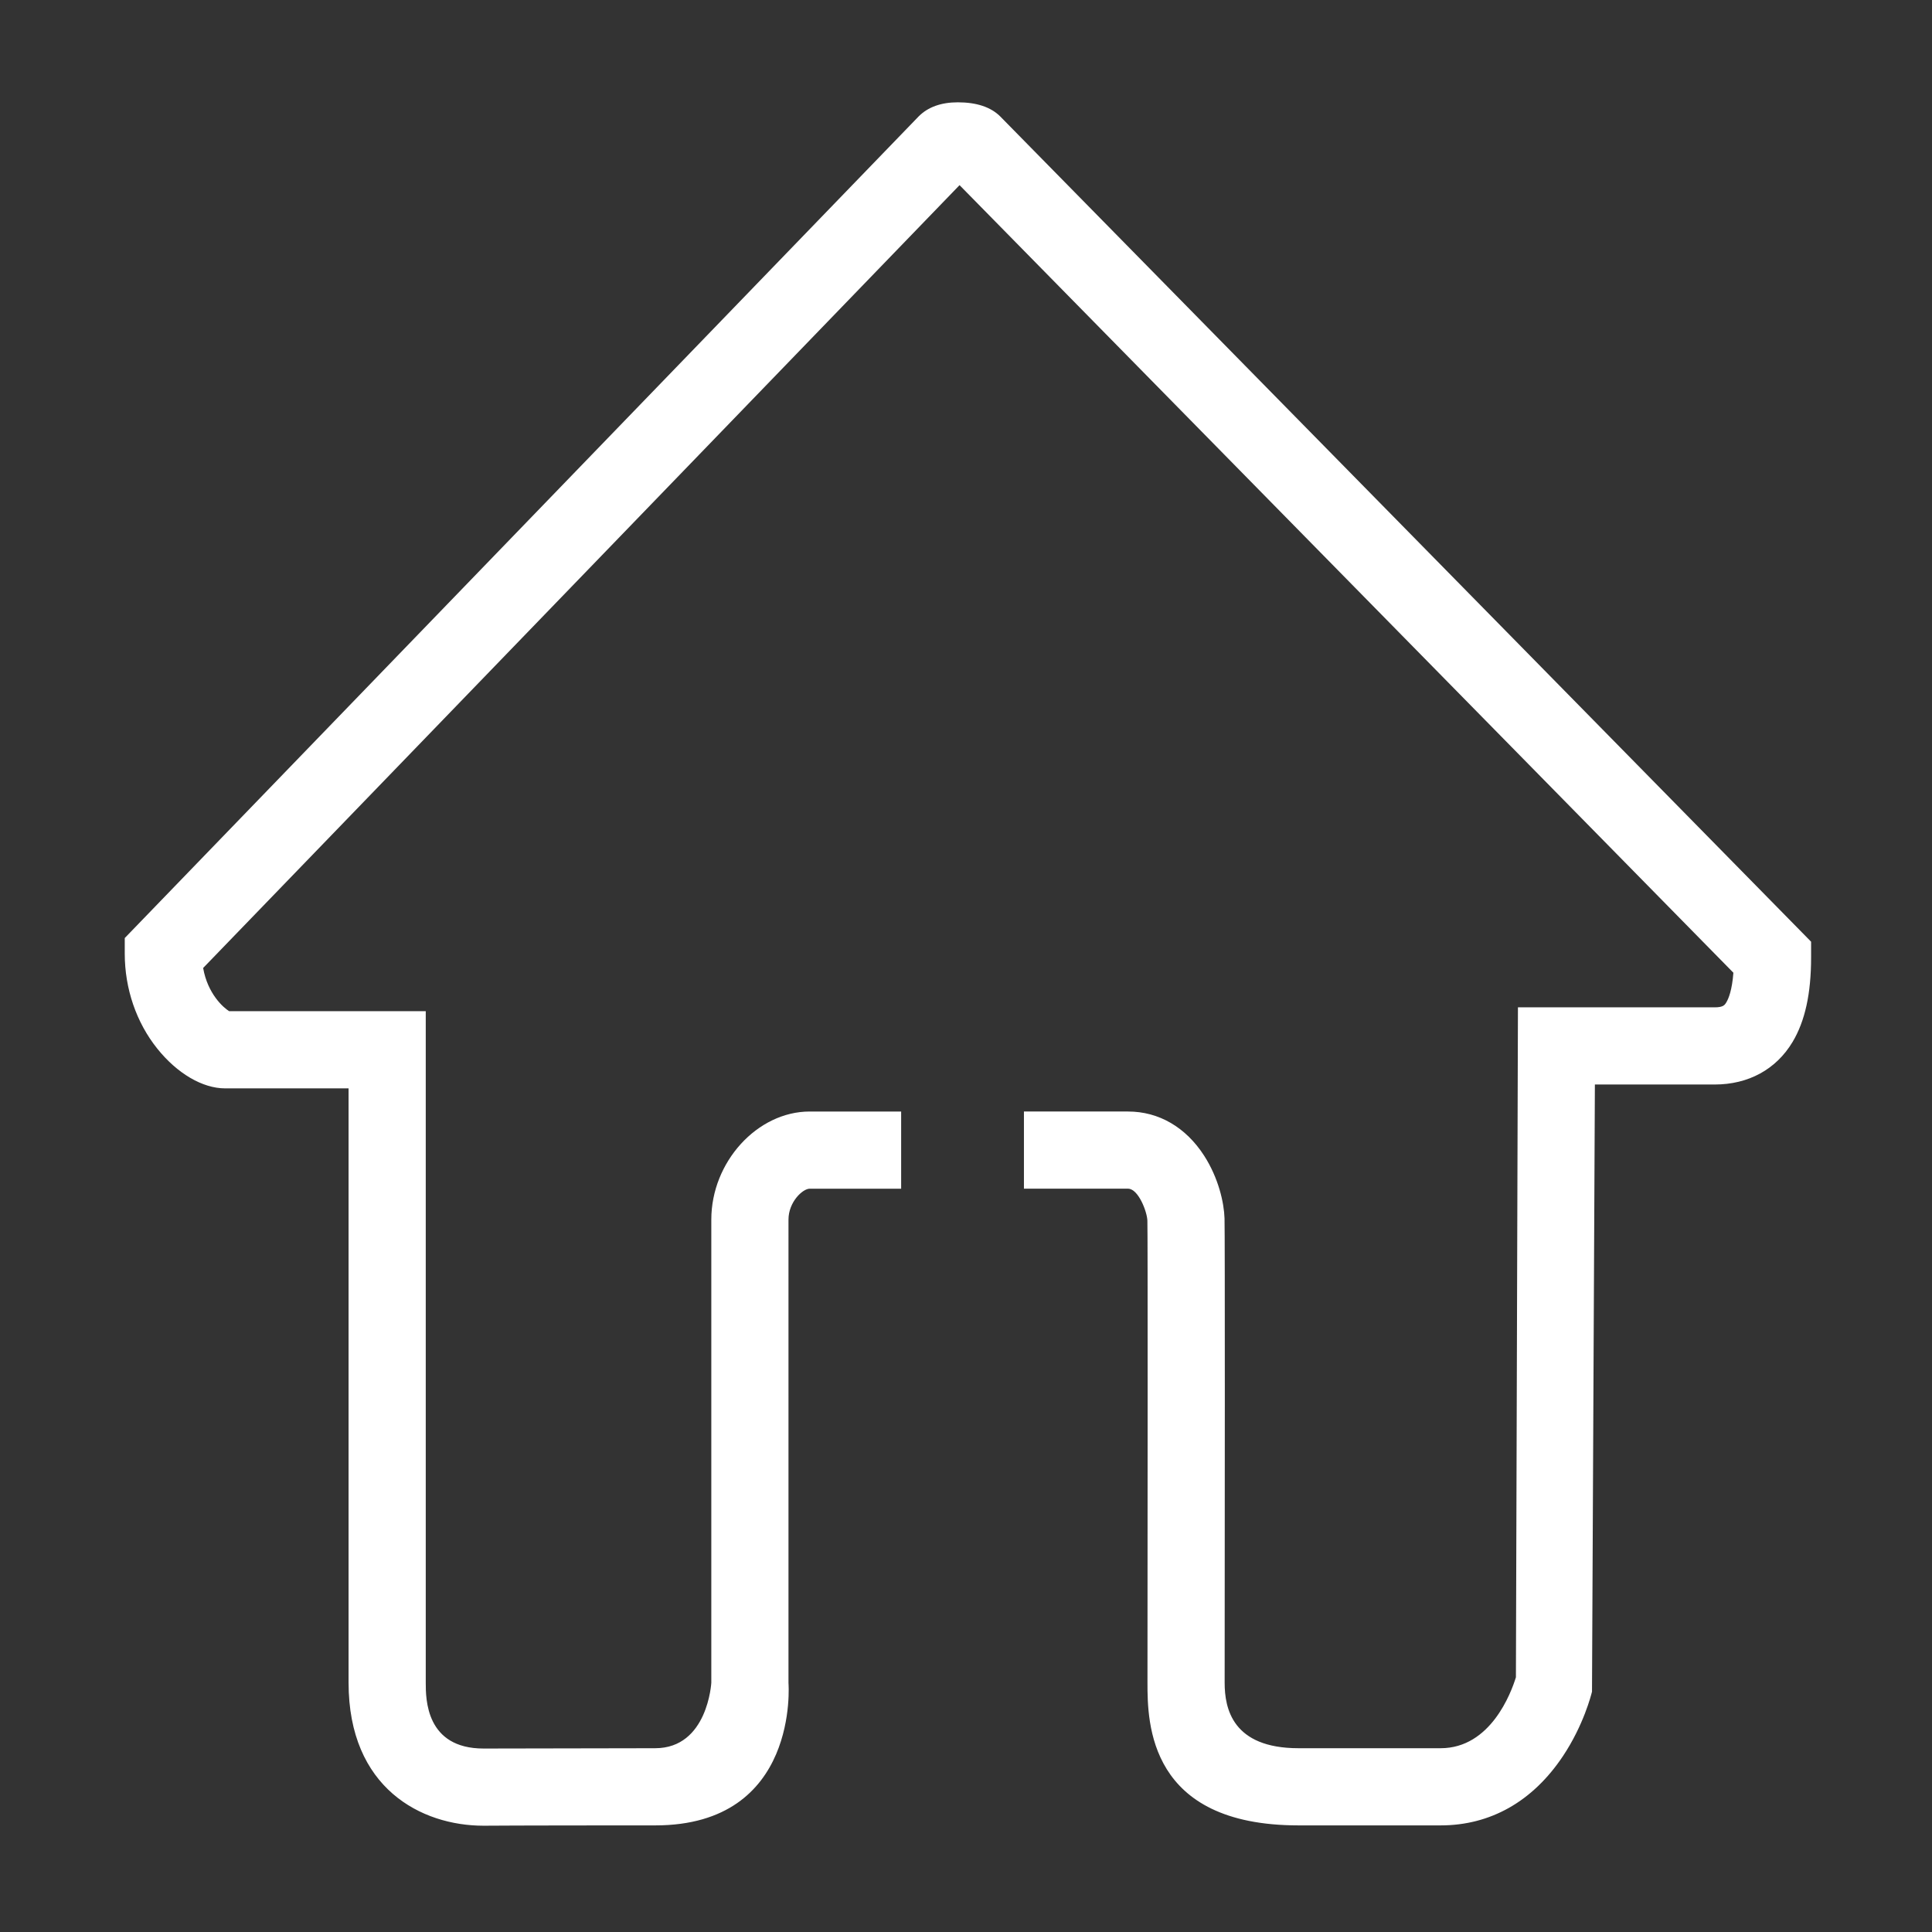 <?xml version="1.0" encoding="UTF-8" standalone="no"?> <svg xmlns="http://www.w3.org/2000/svg" xmlns:xlink="http://www.w3.org/1999/xlink" class="icon" viewBox="0 0 1024 1024" version="1.1" width="200" height="200"><rect x="0" y="0" width="1024" height="1024" fill="#333333" stroke="none"/><path d="M954.059 493.158c-43.233-44.004-422.432-429.957-423.905-431.43-4.974-4.975-12.542-7.497-22.492-7.497-8.816 0-15.786 2.498-20.712 7.424L66.122 497.179l0 8.266c0 18.583 6.119 36.461 17.232 50.342 10.563 13.193 24.001 21.07 35.946 21.07l65.451 0 0 314.966c0 55.98 38.562 75.842 71.585 75.842 2.13 0 14.321-0.17 90.97-0.17s70.608-75.437 70.608-75.437L417.915 646.396c0-9.288 7.497-16.363 11.249-16.363l48.462 0 0-40.905-48.463 0c-27.783 0-52.155 26.759-52.155 57.267l0 245.478c0 0-1.861 34.719-29.752 34.719-11.767 0-89.92 0.17-90.921 0.17-30.679 0-30.679-26.298-30.679-34.939L225.657 535.953 121.465 535.953c-3.078-1.879-11.418-9.23-13.795-22.903L508.583 98.131c52.143 53.054 362.372 368.811 410.15 417.437-0.7 9.212-2.529 13.67-3.718 15.658-0.864 1.439-1.607 2.684-6.226 2.684L804.54 533.91l-1.075 355.077c-2.522 8.208-13.405 37.604-39.893 37.604 0 0-40.299 0-75.331 0s-39.162-21.098-39.15-34.719c0.08-84.744 0.188-237.419-0.065-246.078-0.246-8.331-3.206-21.429-10.781-33.213-9.723-15.123-24.05-23.454-40.343-23.454l-55.195 0 0 40.905 55.195 0c5.418 0 10.095 12.181 10.235 16.964 0.222 7.557 0.138 149.411 0.048 244.876-0.02 21.387 0.604 75.622 80.055 75.622 51.747 0 75.331 0 75.331 0 26.396 0 48.813-12.697 64.826-36.719 10.906-16.354 14.968-32.392 15.396-34.167l1.529-321.796 63.466 0c17.935 0 32.612-8.021 41.328-22.584 6.597-11.024 9.805-25.658 9.805-44.738l0-8.367L954.059 493.158z" fill="#ffffff"></path></svg> 